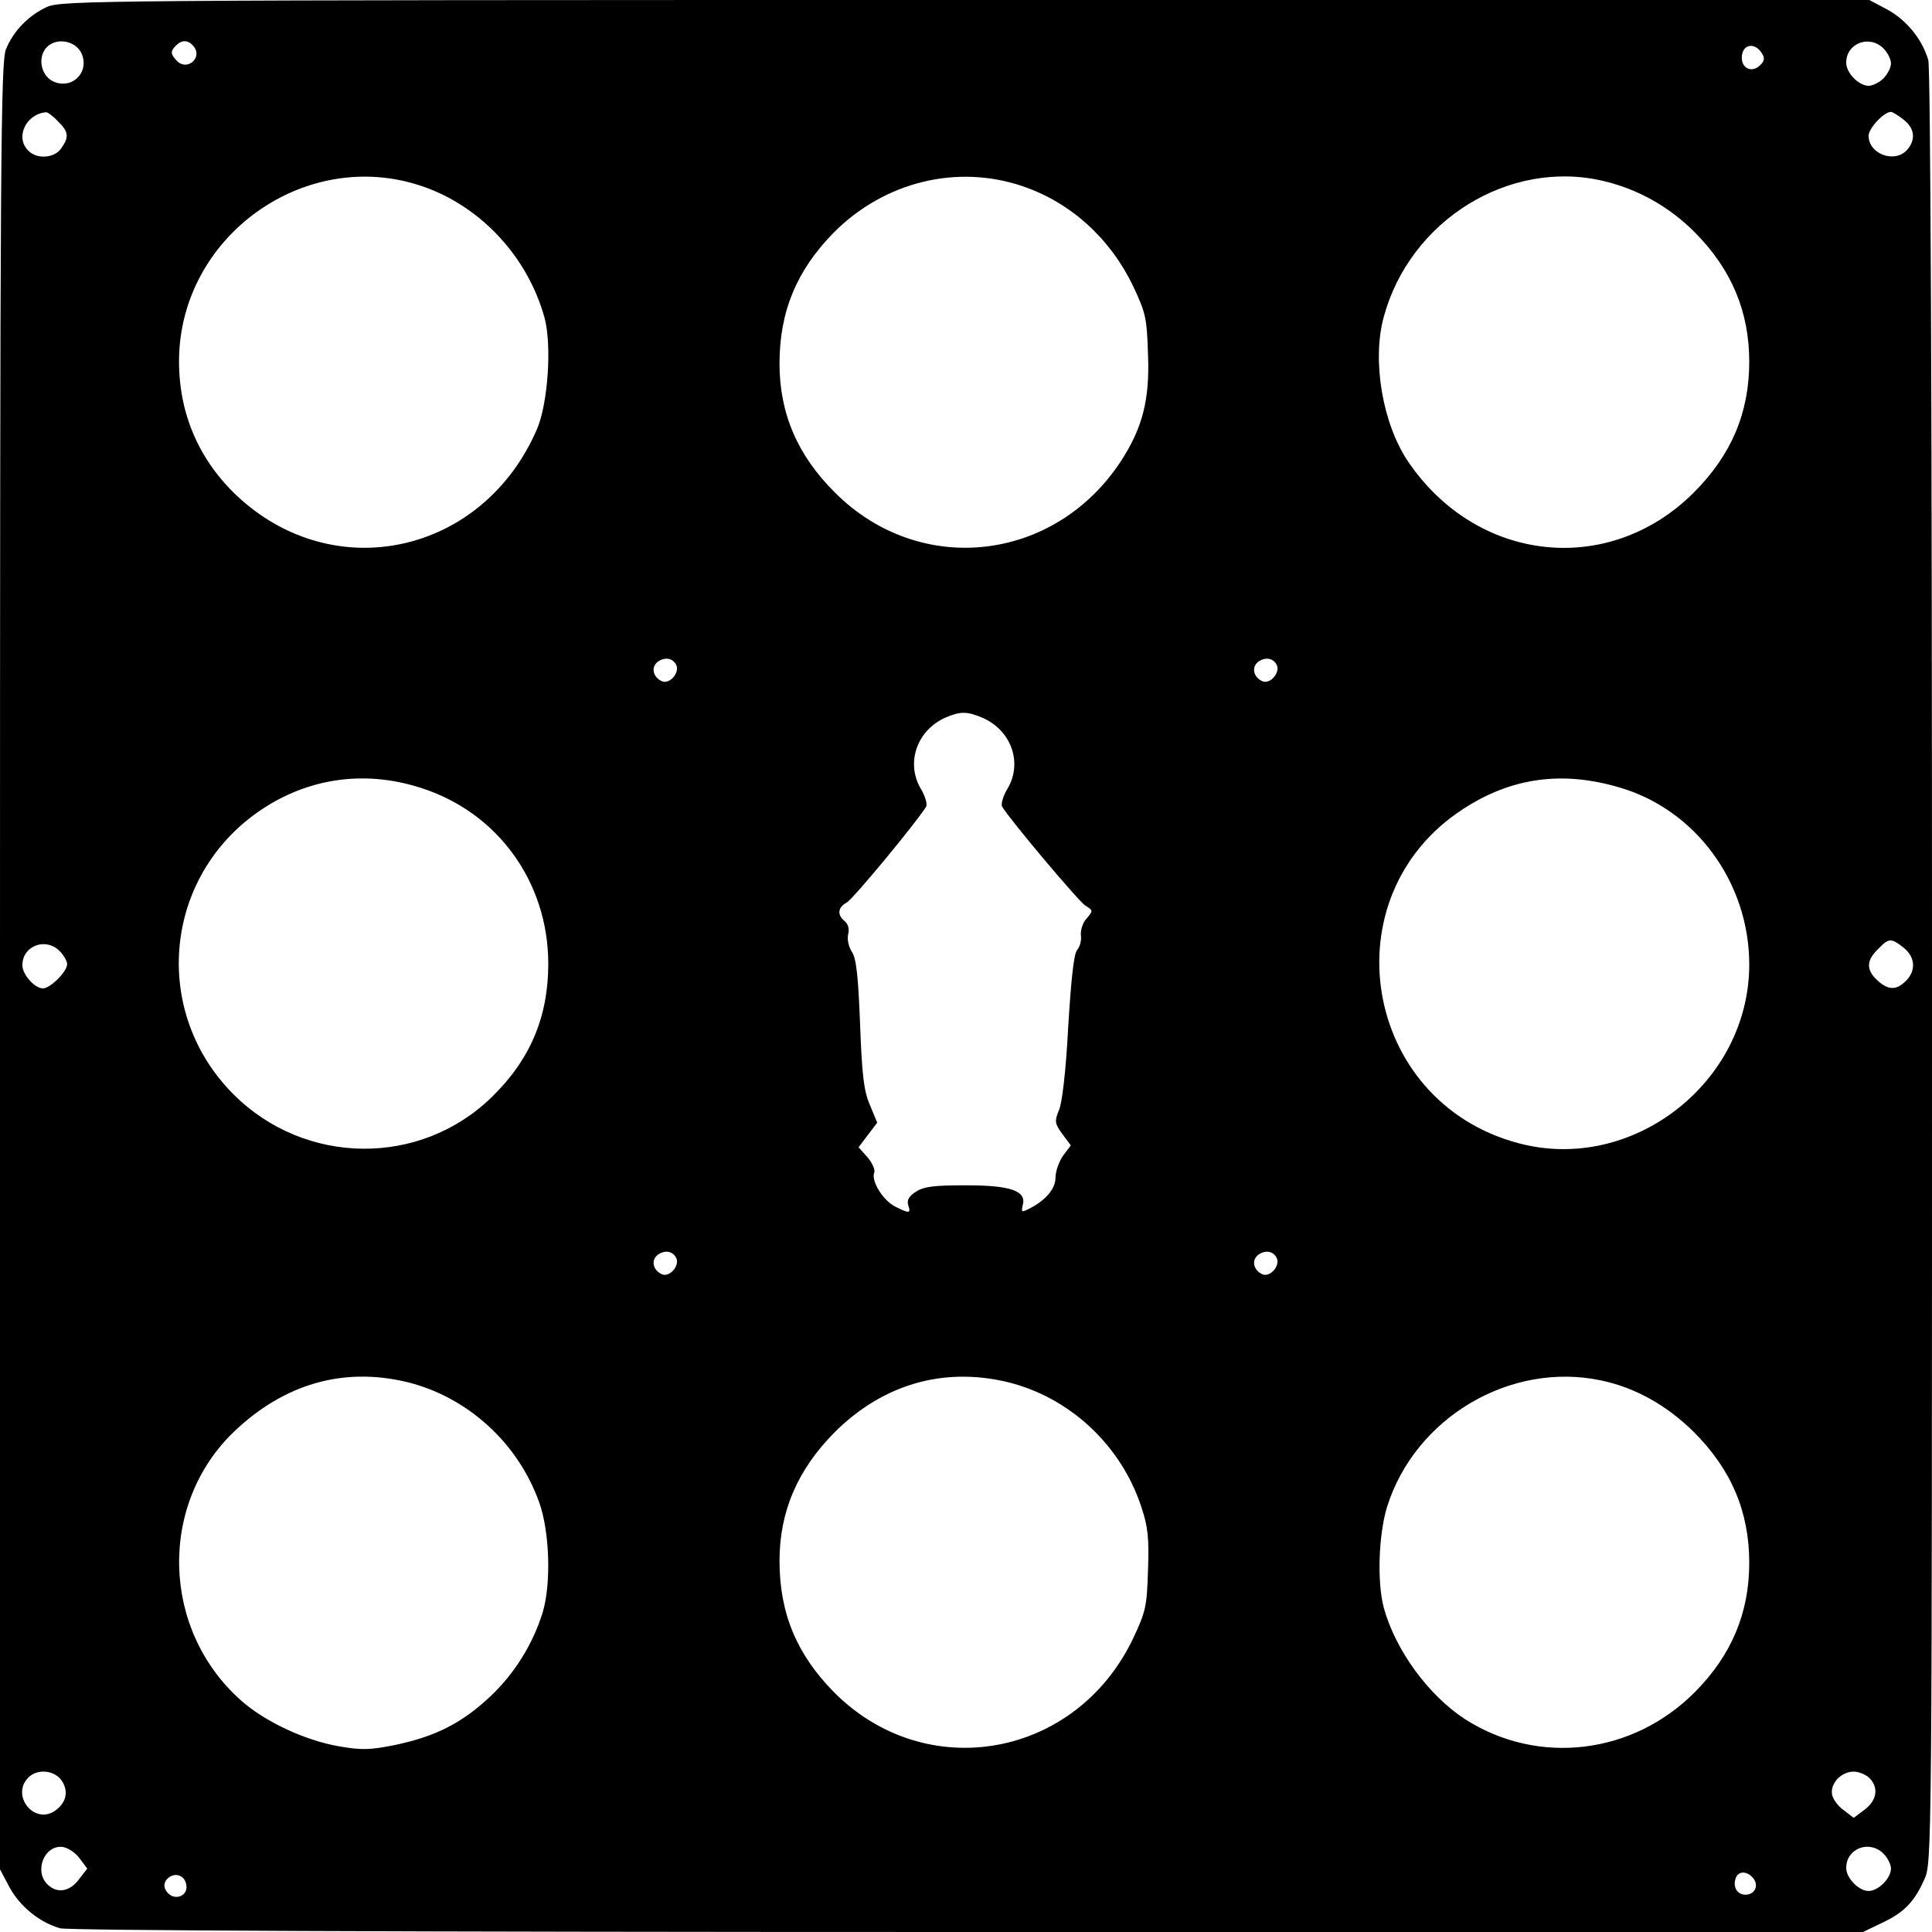 <?xml version="1.0" encoding="UTF-8" standalone="yes"?>
<svg version="1.0" xmlns="http://www.w3.org/2000/svg" width="100mm" height="100mm" viewBox="0 0 518 518" preserveAspectRatio="xMidYMid meet">
  <g transform="translate(0,518) scale(0.1,-0.1)" fill="#000000" stroke="none">
    <path d="M125 5161 c-49 -23 -89 -64 -109 -113 -14 -33 -16 -292 -16 -2459 l0
-2421 26 -49 c29 -52 80 -93 135 -109 22 -6 901 -10 2434 -10 l2400 0 50 24
c60 28 87 56 114 116 21 45 21 51 21 2445 0 1533 -4 2412 -10 2434 -16 55 -57
106 -109 135 l-49 26 -2423 0 c-2338 0 -2425 -1 -2464 -19z m93 -123 c24 -51
-25 -100 -76 -76 -33 16 -42 66 -16 92 26 26 76 17 92 -16z m301 18 c25 -30
-16 -67 -44 -40 -18 19 -19 26 -3 42 16 16 33 15 47 -2z m4531 -6 c11 -11 20
-29 20 -40 0 -11 -9 -29 -20 -40 -11 -11 -29 -20 -40 -20 -26 0 -60 34 -60 62
0 52 62 76 100 38z m-326 -13 c8 -12 7 -21 -5 -32 -21 -21 -49 -9 -49 20 0 36
34 44 54 12z m-4569 -182 c29 -28 31 -42 9 -73 -18 -26 -65 -30 -88 -6 -36 35
-7 98 47 103 4 1 19 -10 32 -24z m4949 4 c30 -23 33 -54 9 -81 -33 -37 -103
-11 -103 38 0 20 41 64 60 64 4 0 19 -9 34 -21z m-3970 -179 c156 -54 281
-189 326 -352 20 -74 9 -230 -20 -298 -144 -335 -543 -424 -804 -180 -102 96
-156 220 -156 361 0 335 339 578 654 469z m1610 0 c128 -44 233 -140 294 -267
34 -72 37 -86 40 -183 5 -122 -15 -198 -73 -287 -178 -271 -539 -311 -766 -84
-101 100 -149 213 -149 346 0 140 46 250 145 351 136 137 332 185 509 124z
m1554 15 c94 -22 179 -70 247 -139 98 -99 145 -212 145 -346 0 -137 -48 -250
-149 -351 -228 -227 -582 -188 -766 84 -68 101 -97 270 -65 387 70 259 336
424 588 365z m-2484 -1300 c7 -20 -18 -49 -38 -42 -25 10 -32 38 -12 53 20 14
42 9 50 -11z m1610 0 c7 -20 -18 -49 -38 -42 -25 10 -32 38 -12 53 20 14 42 9
50 -11z m-791 -139 c78 -33 110 -121 68 -191 -12 -20 -18 -42 -14 -48 21 -35
205 -254 223 -265 21 -13 21 -14 4 -34 -11 -11 -17 -31 -16 -45 2 -13 -2 -31
-10 -40 -9 -11 -16 -77 -24 -207 -6 -115 -16 -204 -25 -223 -12 -30 -11 -35 9
-63 l23 -31 -21 -28 c-11 -16 -20 -42 -20 -58 0 -30 -25 -60 -69 -83 -22 -11
-23 -11 -19 8 11 39 -31 54 -152 54 -85 0 -112 -3 -134 -17 -19 -12 -25 -23
-21 -36 8 -23 3 -23 -35 -4 -33 17 -65 69 -56 91 3 7 -5 26 -18 41 l-24 27 25
33 25 33 -20 48 c-16 38 -21 80 -26 217 -5 128 -10 175 -22 193 -9 14 -13 34
-10 47 4 14 0 27 -9 35 -21 17 -19 37 5 50 16 8 188 216 213 257 4 6 -2 28
-14 48 -41 69 -11 157 66 191 39 17 58 17 98 0z m-1506 -188 c207 -65 343
-253 343 -472 0 -142 -48 -256 -150 -356 -192 -189 -502 -186 -694 6 -216 216
-190 569 56 750 131 96 289 122 445 72z m3214 1 c205 -59 349 -255 349 -475 0
-317 -314 -561 -619 -479 -418 111 -509 662 -148 896 129 84 265 103 418 58z
m763 -430 c31 -25 34 -61 6 -89 -26 -26 -48 -25 -77 2 -30 28 -29 53 2 83 29
30 35 31 69 4z m-4944 -9 c11 -11 20 -27 20 -35 0 -20 -45 -65 -65 -65 -22 0
-55 37 -55 62 0 52 62 76 100 38z m1654 -825 c7 -20 -18 -49 -38 -42 -25 10
-32 38 -12 53 20 14 42 9 50 -11z m1610 0 c7 -20 -18 -49 -38 -42 -25 10 -32
38 -12 53 20 14 42 9 50 -11z m-2335 -330 c163 -39 300 -163 357 -324 28 -79
32 -218 9 -294 -26 -85 -76 -165 -141 -226 -76 -71 -145 -106 -252 -129 -69
-14 -91 -15 -154 -4 -91 16 -198 66 -262 123 -214 190 -222 527 -17 722 133
126 290 172 460 132z m1610 0 c167 -40 306 -168 361 -335 18 -54 21 -83 18
-170 -3 -97 -6 -111 -40 -183 -153 -321 -556 -393 -803 -143 -99 101 -145 211
-145 351 0 133 49 246 149 346 128 127 289 174 460 134z m1593 4 c92 -19 177
-67 249 -138 101 -101 149 -214 149 -351 0 -134 -47 -247 -145 -346 -166 -168
-420 -199 -616 -74 -99 64 -188 186 -219 300 -18 68 -14 195 9 270 75 239 330
390 573 339z m-4126 -1074 c19 -29 11 -60 -20 -81 -56 -36 -117 43 -70 90 24
25 71 20 90 -9z m4848 6 c24 -26 17 -60 -16 -84 l-28 -21 -27 21 c-16 11 -29
30 -31 42 -5 30 25 61 58 61 15 0 35 -9 44 -19z m-4801 -213 l21 -28 -21 -27
c-24 -34 -58 -41 -84 -17 -39 35 -11 108 39 102 14 -2 34 -15 45 -30z m4837
12 c11 -11 20 -29 20 -40 0 -26 -34 -60 -60 -60 -26 0 -60 34 -60 62 0 52 62
76 100 38z m-4550 -90 c0 -23 -28 -34 -46 -19 -19 16 -17 36 3 48 21 11 43 -3
43 -29z m4200 25 c17 -20 5 -45 -20 -45 -23 0 -35 22 -26 45 7 19 30 19 46 0z"/>
  </g>
</svg>